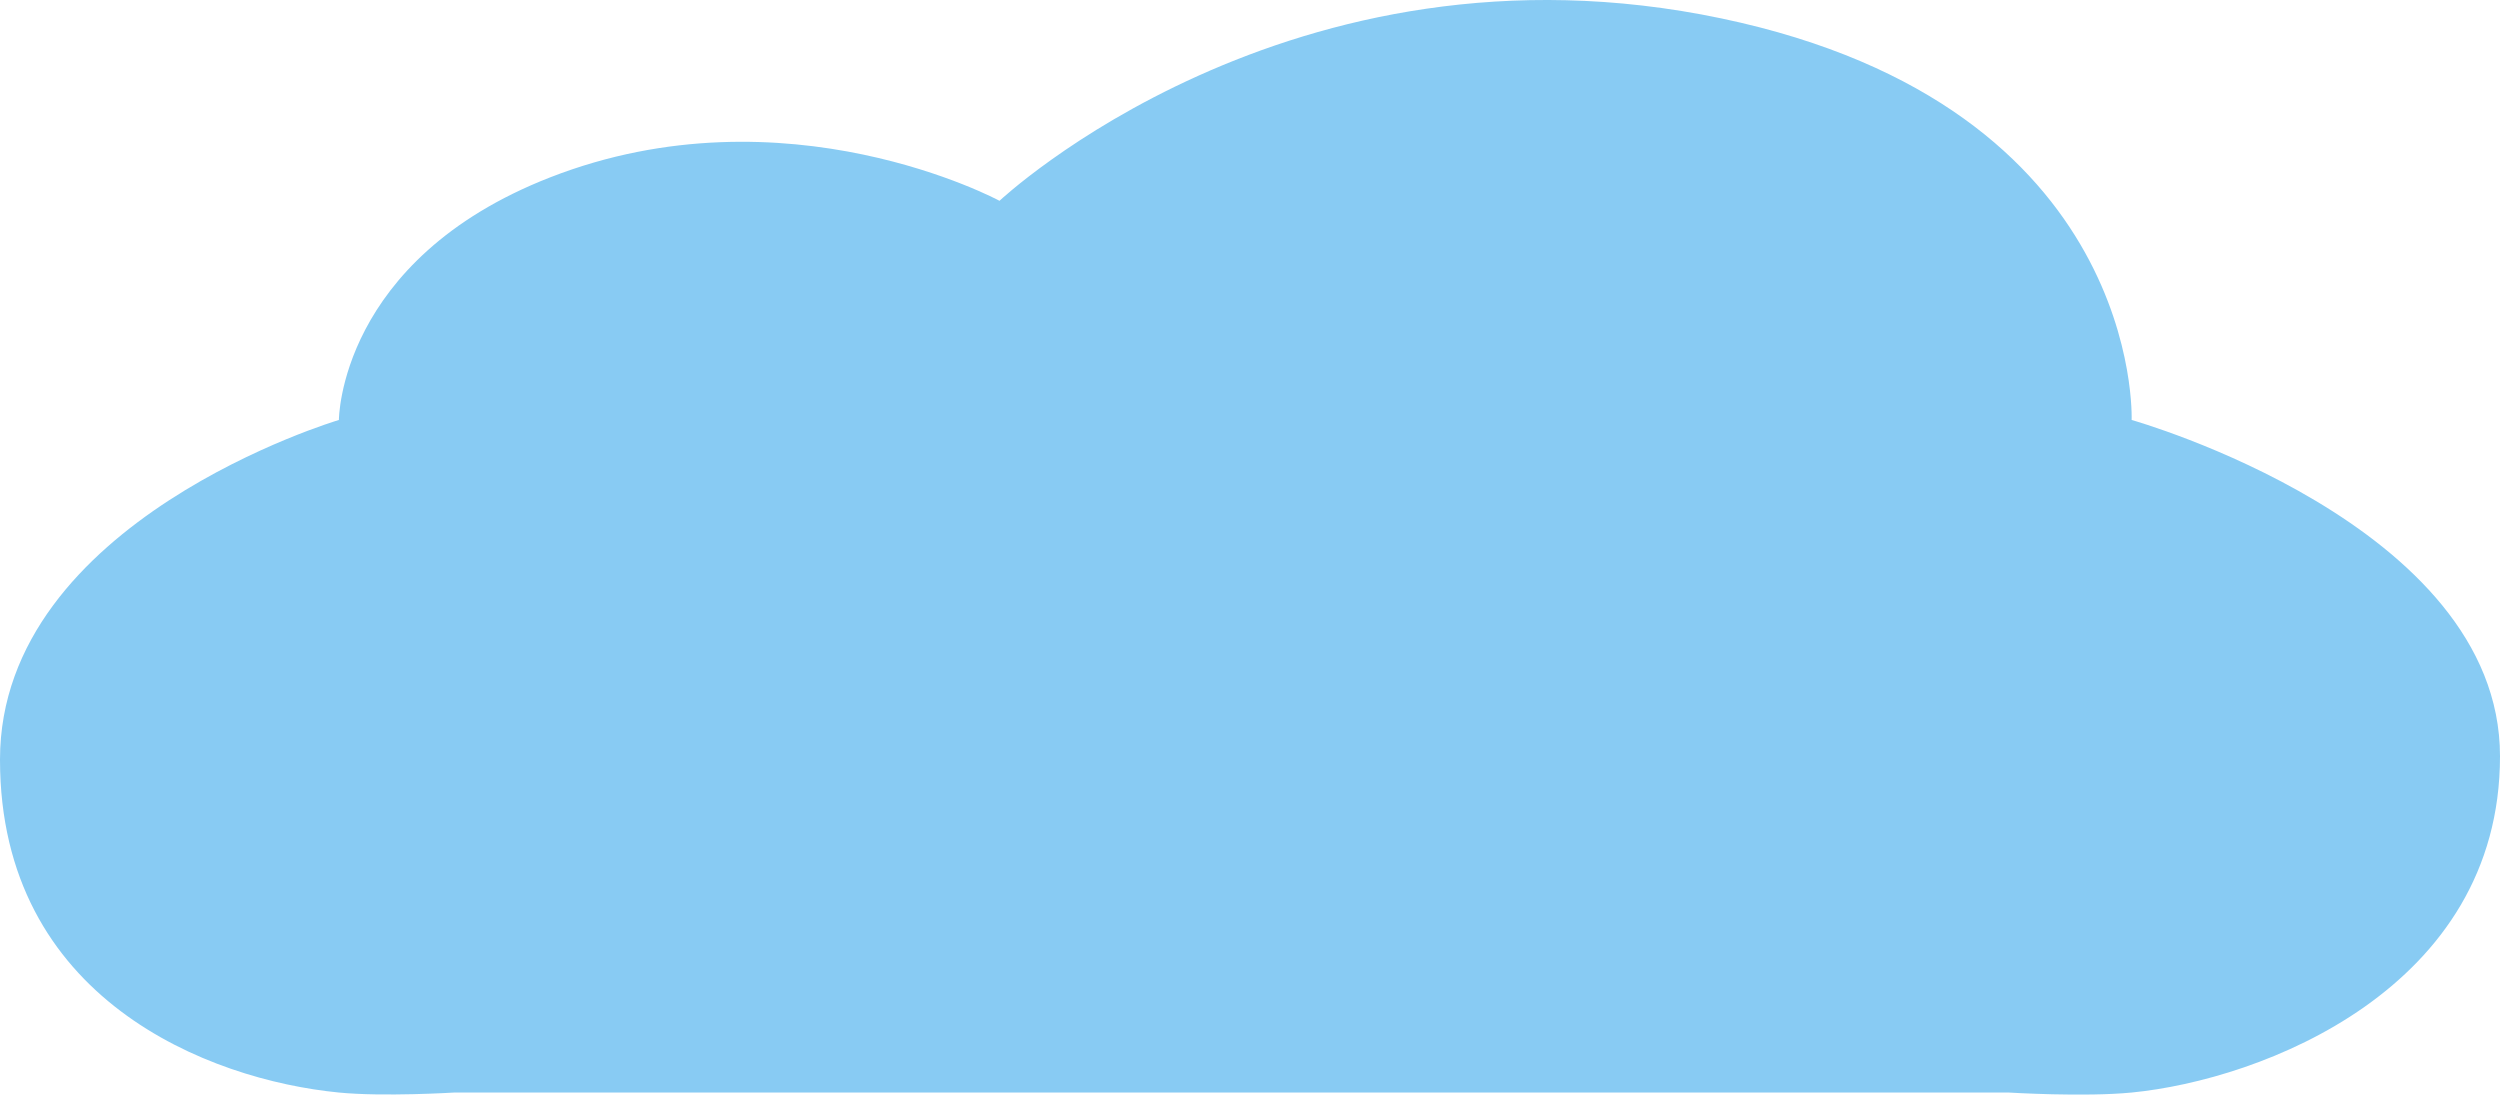 <?xml version="1.0" encoding="UTF-8"?> <svg xmlns="http://www.w3.org/2000/svg" width="370" height="162" viewBox="0 0 370 162" fill="none"> <path d="M81.414 26.253C50.157 38.452 50.157 62.156 50.157 62.156C50.157 62.156 0 77.007 0 112.421C0 147.836 30.845 159.808 50.157 161.696C56.754 162.341 67.223 161.696 67.223 161.696H297.291C297.291 161.696 308.449 162.38 315.481 161.696C334.696 159.826 370 146.35 370 111.926C370 77.502 315.481 62.156 315.481 62.156C315.481 62.156 317.299 15.854 254.784 2.729C190.879 -10.687 147.927 29.719 147.927 29.719C147.927 29.719 116.306 12.634 81.414 26.253Z" fill="#88CBF3"></path> </svg> 